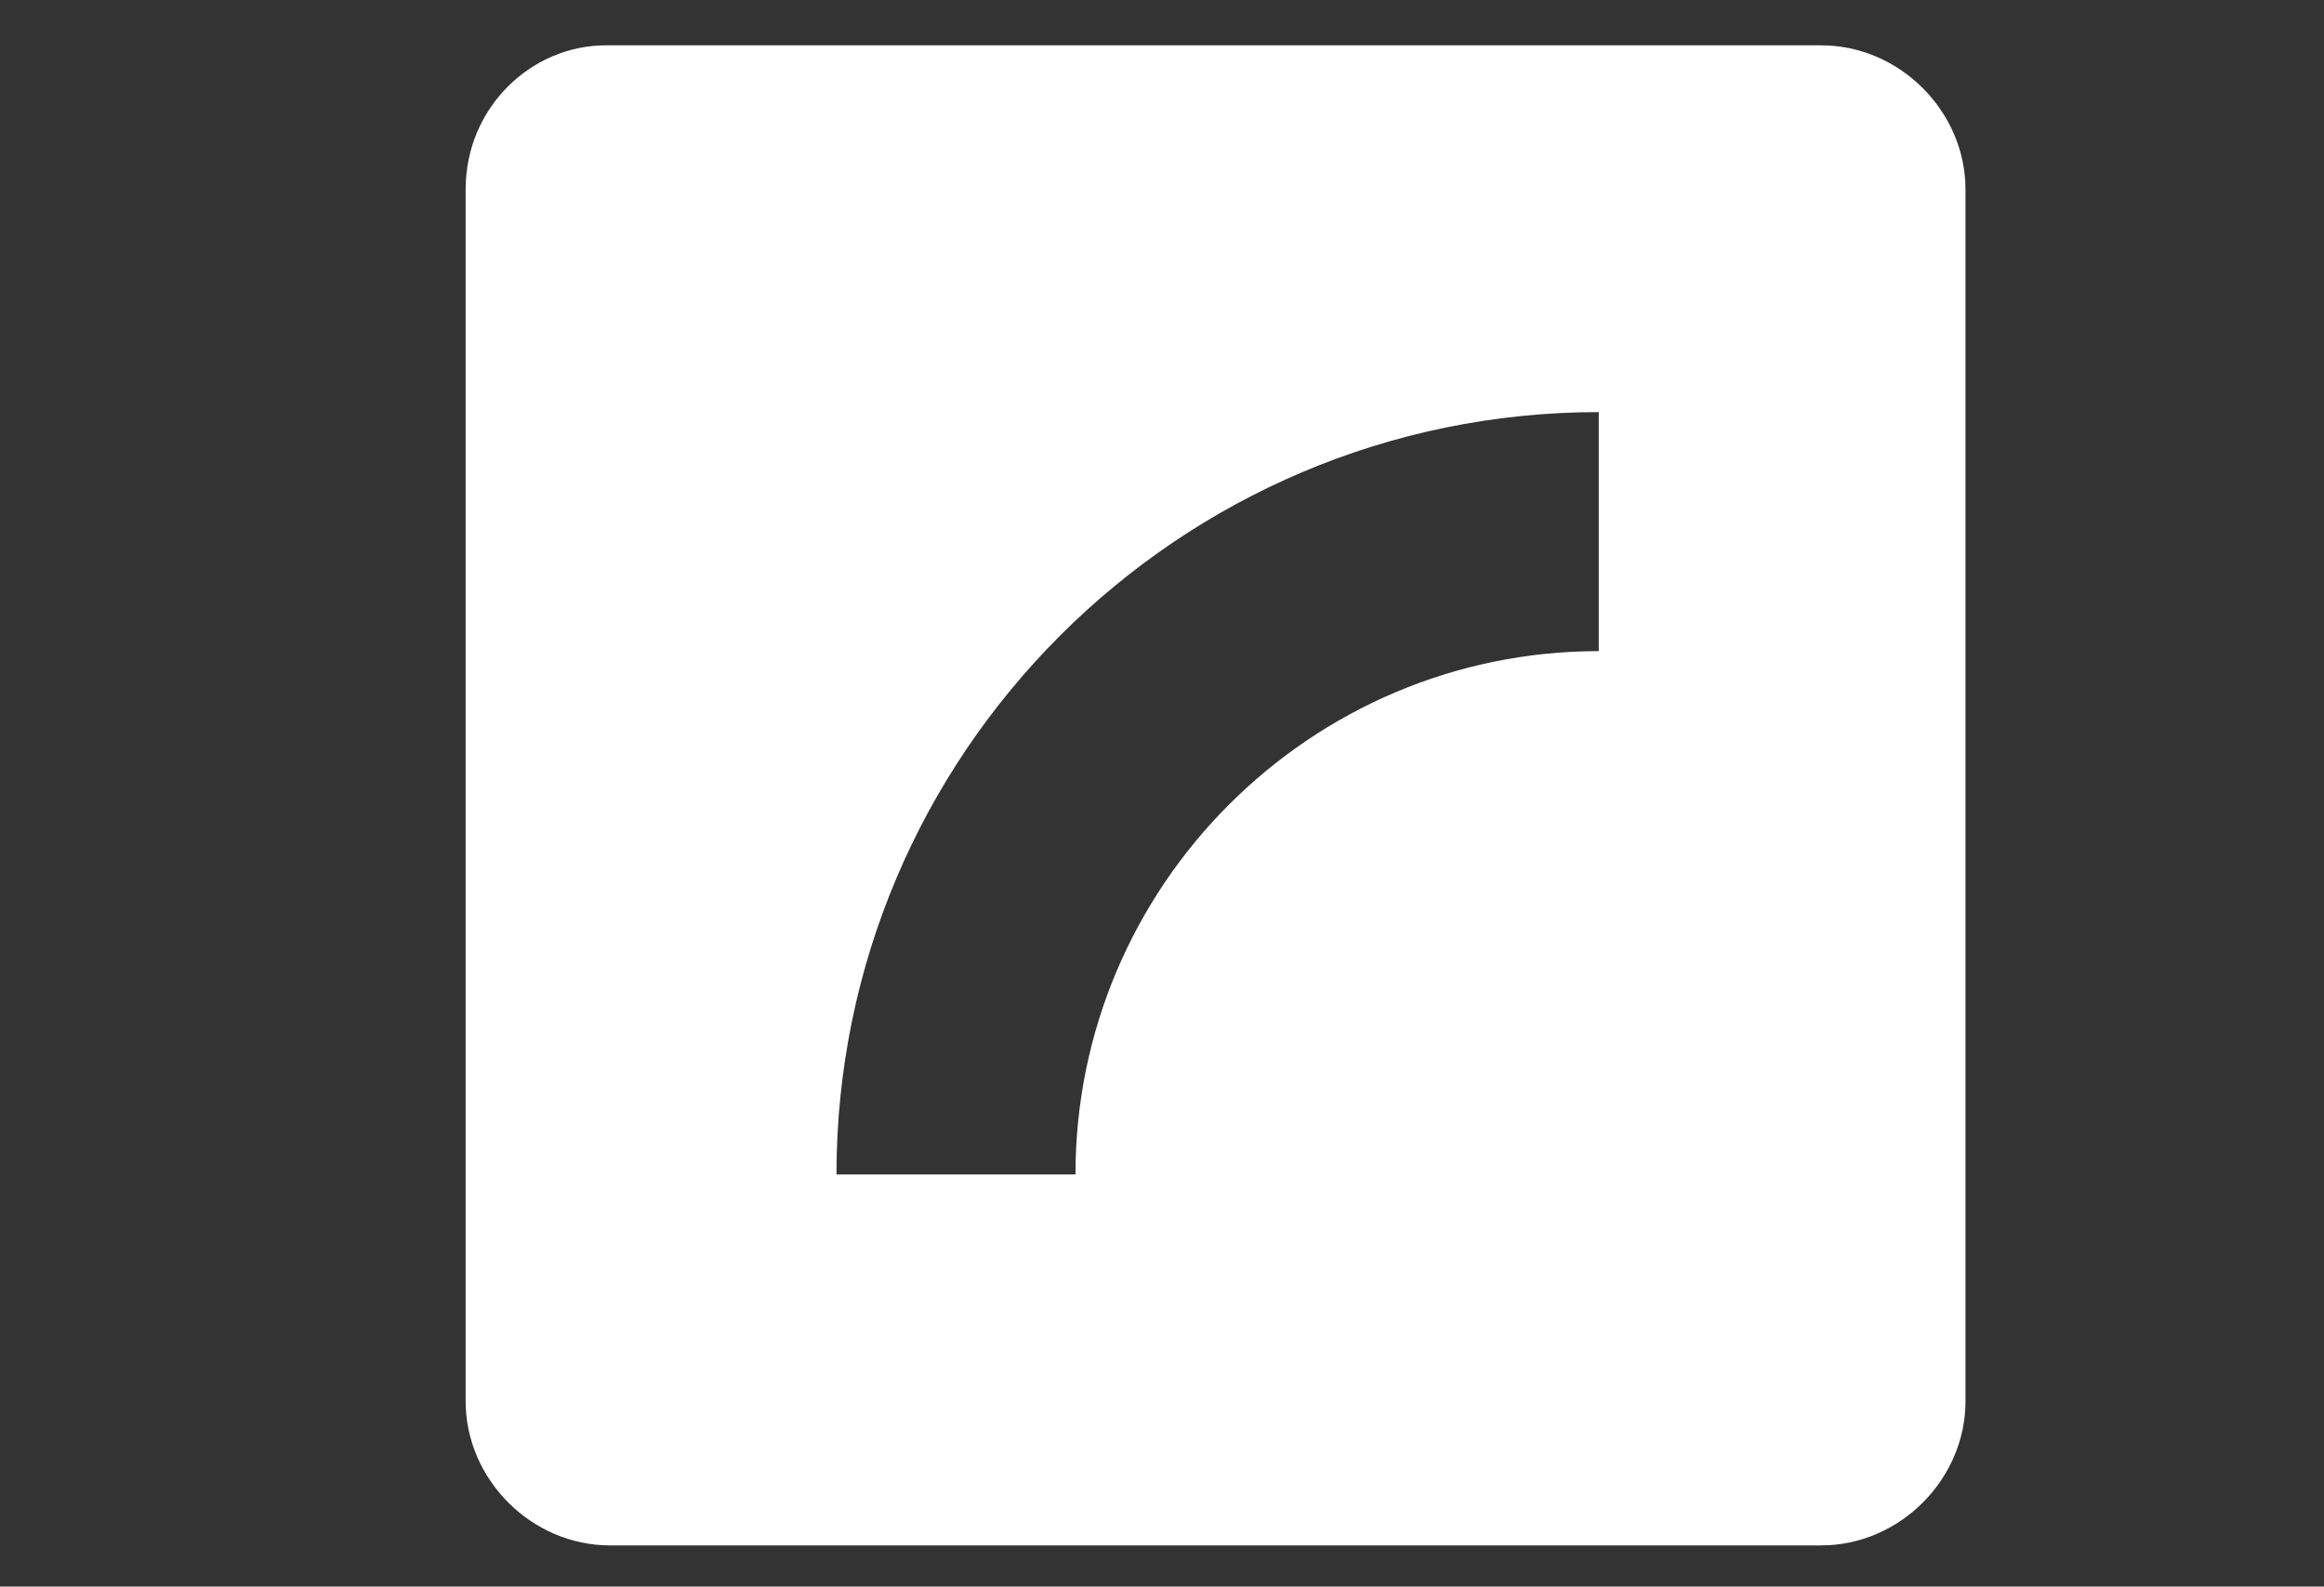 <?xml version="1.0" encoding="utf-8"?>
<!-- Generator: Adobe Illustrator 19.1.1, SVG Export Plug-In . SVG Version: 6.00 Build 0)  -->
<svg version="1.1" id="Layer_1" xmlns="http://www.w3.org/2000/svg" xmlns:xlink="http://www.w3.org/1999/xlink" x="0px" y="0px"
	 viewBox="-221 131.5 56.4 38.5" style="enable-background:new -221 131.5 56.4 38.5;" xml:space="preserve">
<rect x="-221" y="131.5" width="56.4" height="38.5" fill="#333333" stroke="none"/>
<style type="text/css">
	.st0{fill:#FFFFFF;}
</style>
<title>EMS2</title>
<path class="st0" d="M-182.2,147.3c-7,0-12.7,5.7-12.7,12.7h-5.8c0-10.2,8.3-18.5,18.5-18.5L-182.2,147.3L-182.2,147.3z
	 M-209.7,136.1v29.4c0,1.9,1.6,3.5,3.5,3.5h29.4c1.9,0,3.5-1.6,3.5-3.5v-29.4c0-1.9-1.6-3.5-3.5-3.5h-29.5
	C-208.1,132.6-209.7,134.1-209.7,136.1"/>
</svg>
